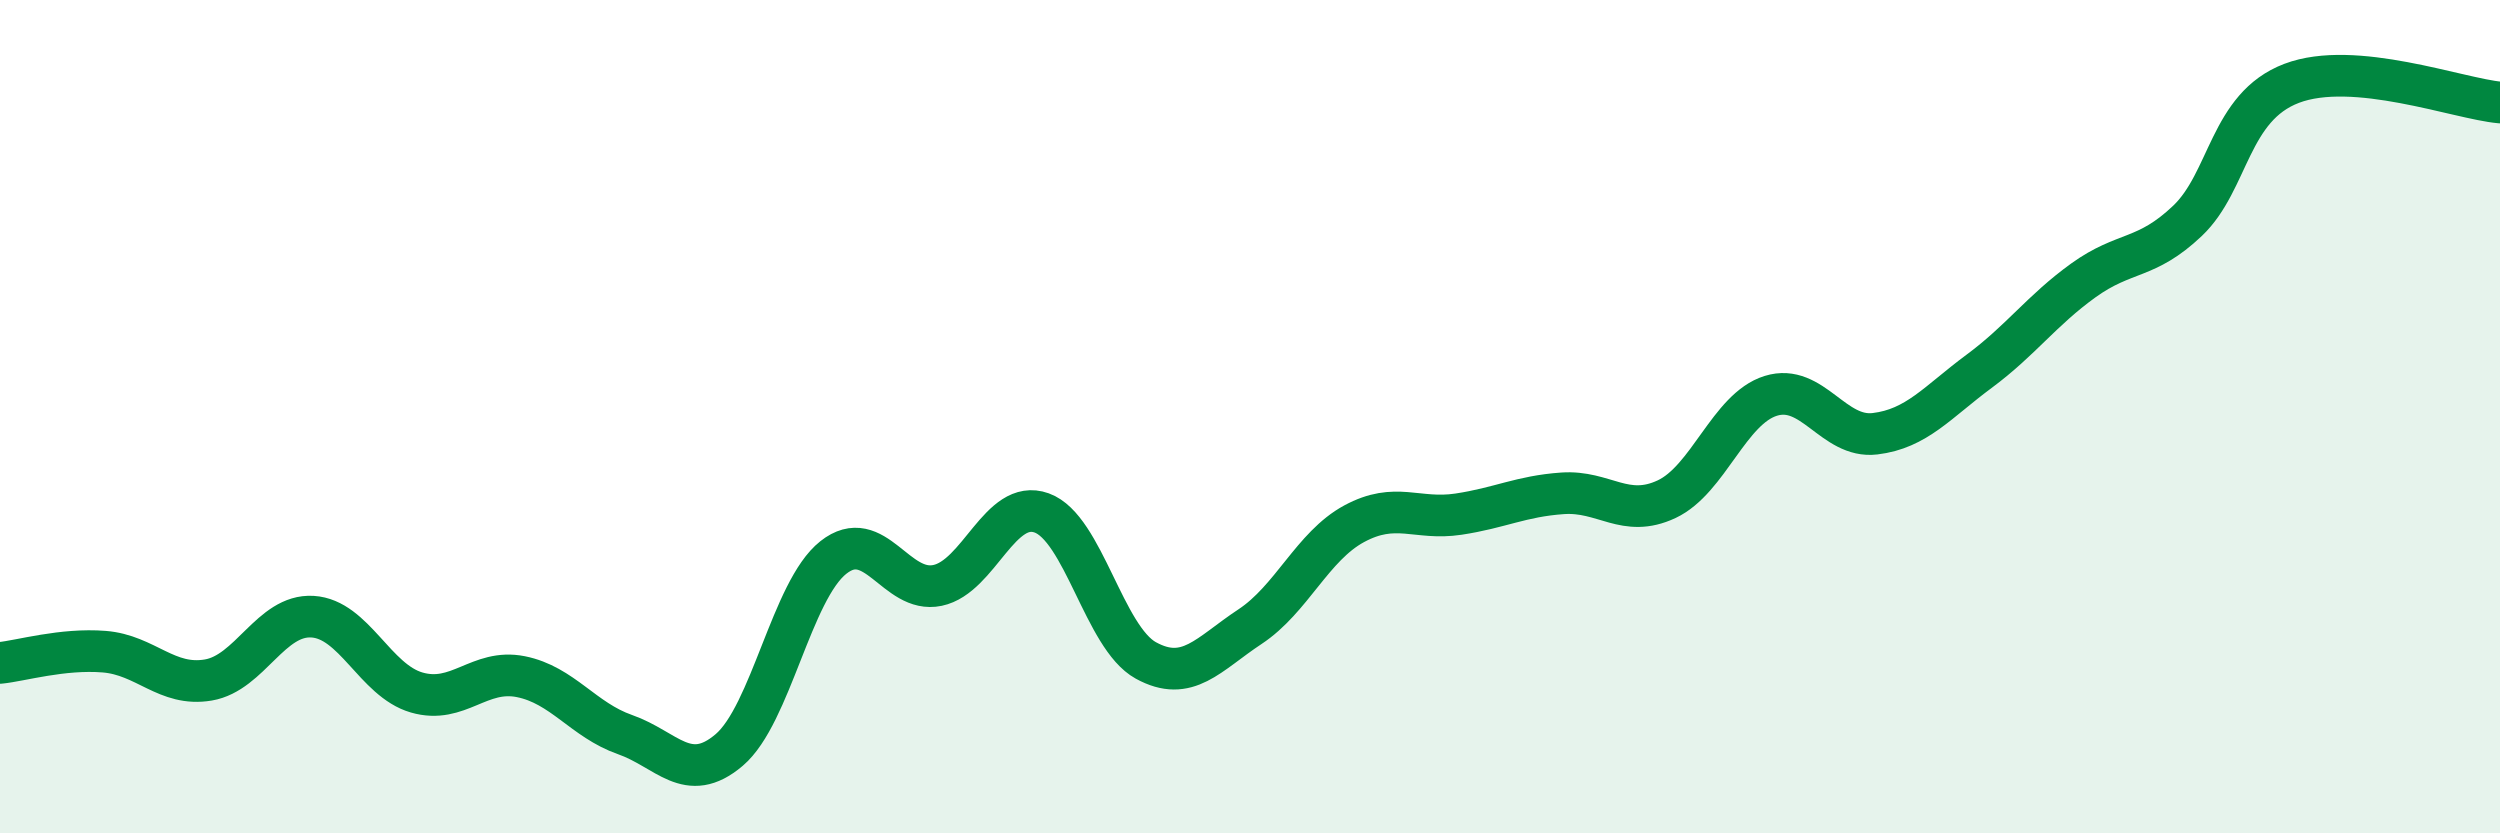 
    <svg width="60" height="20" viewBox="0 0 60 20" xmlns="http://www.w3.org/2000/svg">
      <path
        d="M 0,15.91 C 0.5,15.86 1.5,15.56 2.5,15.64 C 3.5,15.72 4,16.49 5,16.32 C 6,16.15 6.5,14.74 7.5,14.8 C 8.5,14.86 9,16.33 10,16.62 C 11,16.91 11.5,16.04 12.5,16.24 C 13.5,16.44 14,17.28 15,17.63 C 16,17.98 16.5,18.85 17.5,18 C 18.5,17.15 19,14.17 20,13.38 C 21,12.59 21.5,14.26 22.5,14.05 C 23.5,13.84 24,11.95 25,12.31 C 26,12.67 26.5,15.3 27.5,15.85 C 28.5,16.4 29,15.7 30,15.04 C 31,14.38 31.5,13.11 32.5,12.57 C 33.5,12.03 34,12.49 35,12.34 C 36,12.19 36.5,11.91 37.5,11.84 C 38.5,11.77 39,12.45 40,11.98 C 41,11.51 41.5,9.81 42.5,9.5 C 43.5,9.19 44,10.53 45,10.41 C 46,10.29 46.5,9.65 47.5,8.91 C 48.5,8.17 49,7.45 50,6.73 C 51,6.01 51.5,6.25 52.5,5.3 C 53.5,4.35 53.5,2.57 55,2 C 56.5,1.43 59,2.37 60,2.46L60 20L0 20Z"
        fill="#008740"
        opacity="0.1"
        stroke-linecap="round"
        stroke-linejoin="round"
      />
      <path
        d="M 0,15.91 C 0.5,15.86 1.5,15.56 2.5,15.64 C 3.5,15.72 4,16.49 5,16.32 C 6,16.15 6.5,14.74 7.5,14.8 C 8.5,14.86 9,16.33 10,16.62 C 11,16.91 11.5,16.04 12.5,16.24 C 13.5,16.44 14,17.28 15,17.63 C 16,17.98 16.5,18.85 17.5,18 C 18.5,17.15 19,14.17 20,13.38 C 21,12.59 21.5,14.26 22.5,14.05 C 23.5,13.84 24,11.95 25,12.31 C 26,12.67 26.5,15.3 27.5,15.85 C 28.5,16.4 29,15.7 30,15.04 C 31,14.38 31.5,13.11 32.5,12.57 C 33.5,12.03 34,12.49 35,12.34 C 36,12.19 36.5,11.91 37.5,11.84 C 38.5,11.77 39,12.45 40,11.98 C 41,11.51 41.5,9.81 42.5,9.5 C 43.5,9.19 44,10.53 45,10.41 C 46,10.29 46.5,9.65 47.5,8.91 C 48.5,8.17 49,7.45 50,6.73 C 51,6.01 51.5,6.25 52.5,5.3 C 53.5,4.35 53.5,2.57 55,2 C 56.5,1.43 59,2.37 60,2.46"
        stroke="#008740"
        stroke-width="1"
        fill="none"
        stroke-linecap="round"
        stroke-linejoin="round"
      />
    </svg>
  